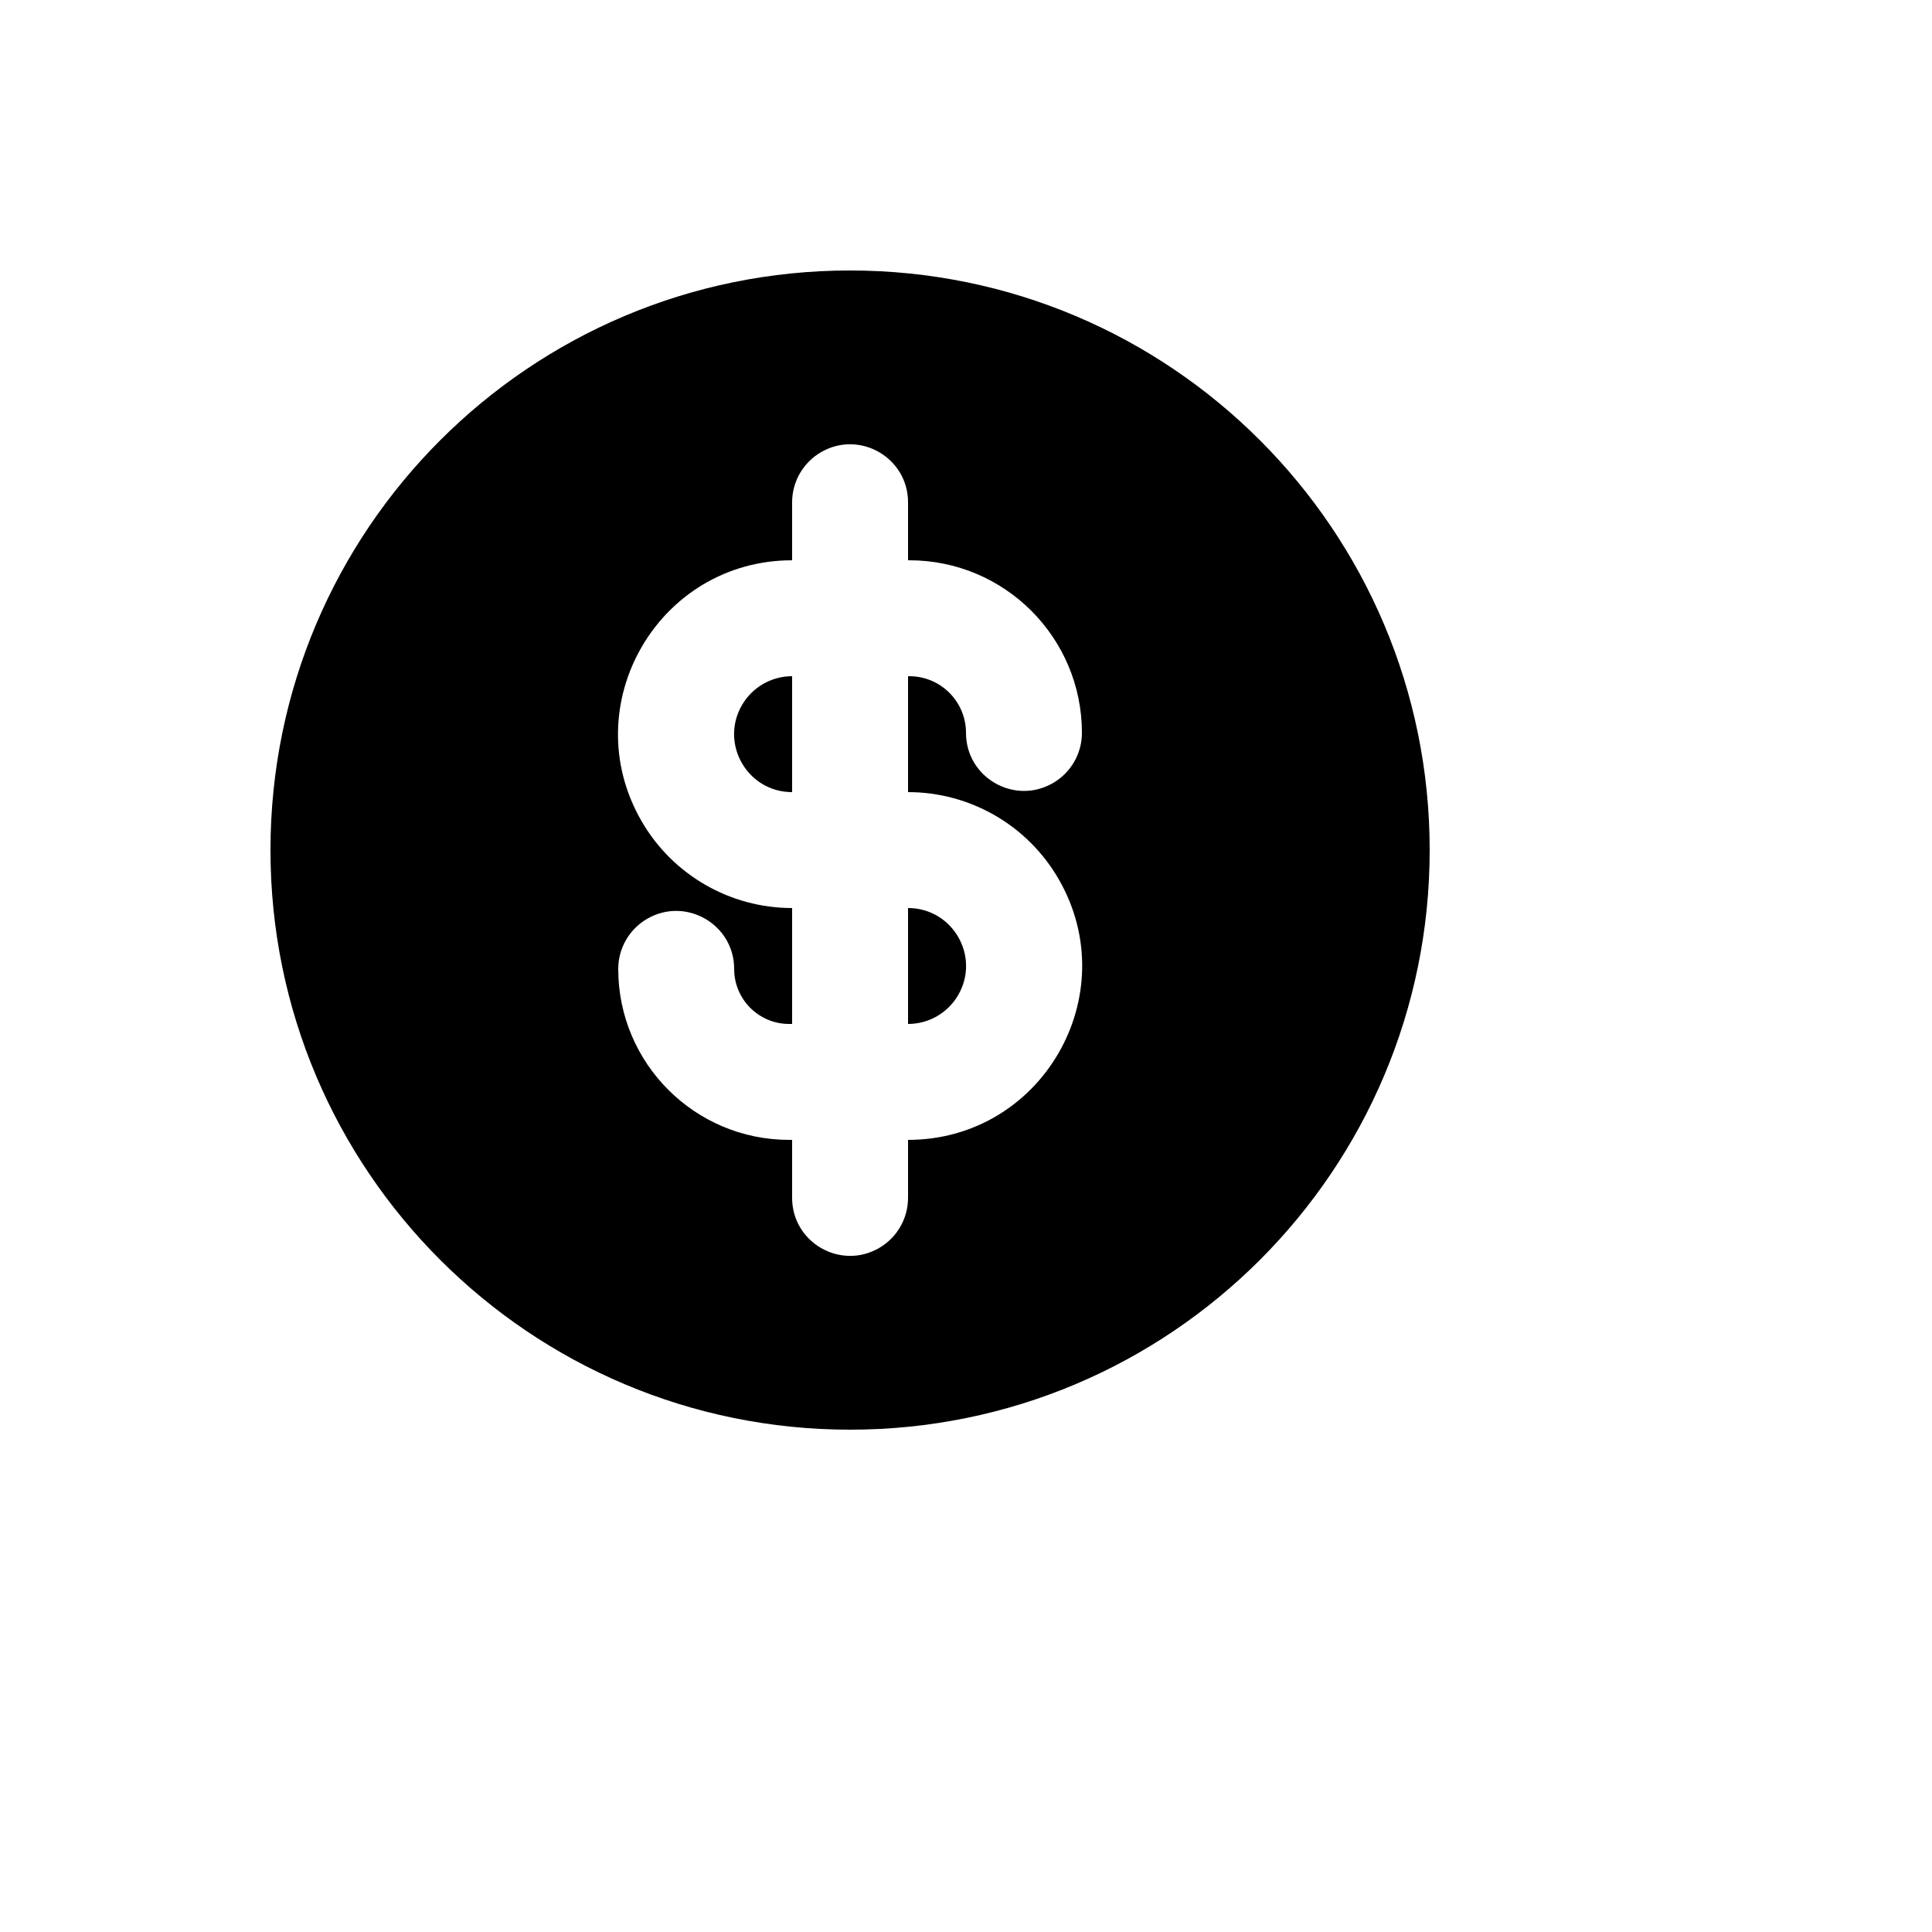 <svg xmlns="http://www.w3.org/2000/svg" version="1.1" xmlns:xlink="http://www.w3.org/1999/xlink" width="100%" height="100%" id="svgWorkerArea" viewBox="-25 -25 625 625" xmlns:idraw="https://idraw.muisca.co" style="background: white;"><defs id="defsdoc"><pattern id="patternBool" x="0" y="0" width="10" height="10" patternUnits="userSpaceOnUse" patternTransform="rotate(35)"><circle cx="5" cy="5" r="4" style="stroke: none;fill: #ff000070;"></circle></pattern></defs><g id="fileImp-374224337" class="cosito"><path id="pathImp-546317989" class="grouped" d="M231.25 306.25C231.25 306.25 230.294 306.25 230.294 306.25 220.467 306.25 212.5 298.283 212.5 288.456 212.5 274.022 196.876 265.002 184.375 272.218 178.574 275.567 175 281.757 175 288.456 175 318.994 199.756 343.75 230.294 343.75 230.294 343.75 231.25 343.75 231.25 343.75 231.25 343.75 231.25 362.5 231.25 362.5 231.25 376.934 246.874 385.954 259.375 378.738 265.176 375.389 268.75 369.199 268.75 362.5 268.75 362.5 268.75 343.75 268.75 343.75 312.051 343.75 339.115 296.875 317.464 259.375 307.416 241.971 288.846 231.25 268.75 231.25 268.75 231.25 268.75 193.75 268.75 193.75 268.75 193.75 269.163 193.75 269.163 193.75 279.288 193.75 287.5 201.963 287.5 212.088 287.5 226.521 303.124 235.542 315.625 228.326 321.426 224.976 325 218.787 325 212.088 325 181.249 300.001 156.25 269.163 156.25 269.163 156.25 268.75 156.25 268.75 156.25 268.75 156.25 268.75 137.5 268.75 137.5 268.75 123.066 253.126 114.046 240.625 121.262 234.824 124.611 231.25 130.801 231.25 137.5 231.25 137.5 231.25 156.25 231.25 156.25 187.949 156.25 160.885 203.125 182.536 240.625 192.584 258.029 211.154 268.75 231.25 268.75 231.25 268.75 231.25 306.25 231.25 306.25 231.25 306.25 231.25 306.25 231.25 306.25M268.75 306.25C268.75 306.25 268.75 268.75 268.75 268.75 283.184 268.75 292.204 284.374 284.988 296.875 281.639 302.676 275.449 306.25 268.75 306.25 268.75 306.25 268.75 306.25 268.75 306.25M231.25 193.75C231.25 193.75 231.25 231.25 231.25 231.25 216.816 231.25 207.796 215.626 215.012 203.125 218.361 197.324 224.551 193.75 231.25 193.75 231.25 193.75 231.25 193.75 231.25 193.75M250 437.5C146.444 437.5 62.5 353.556 62.5 250 62.5 146.444 146.444 62.5 250 62.5 353.556 62.5 437.5 146.444 437.5 250 437.5 353.556 353.556 437.5 250 437.5 250 437.5 250 437.5 250 437.5"></path></g></svg>